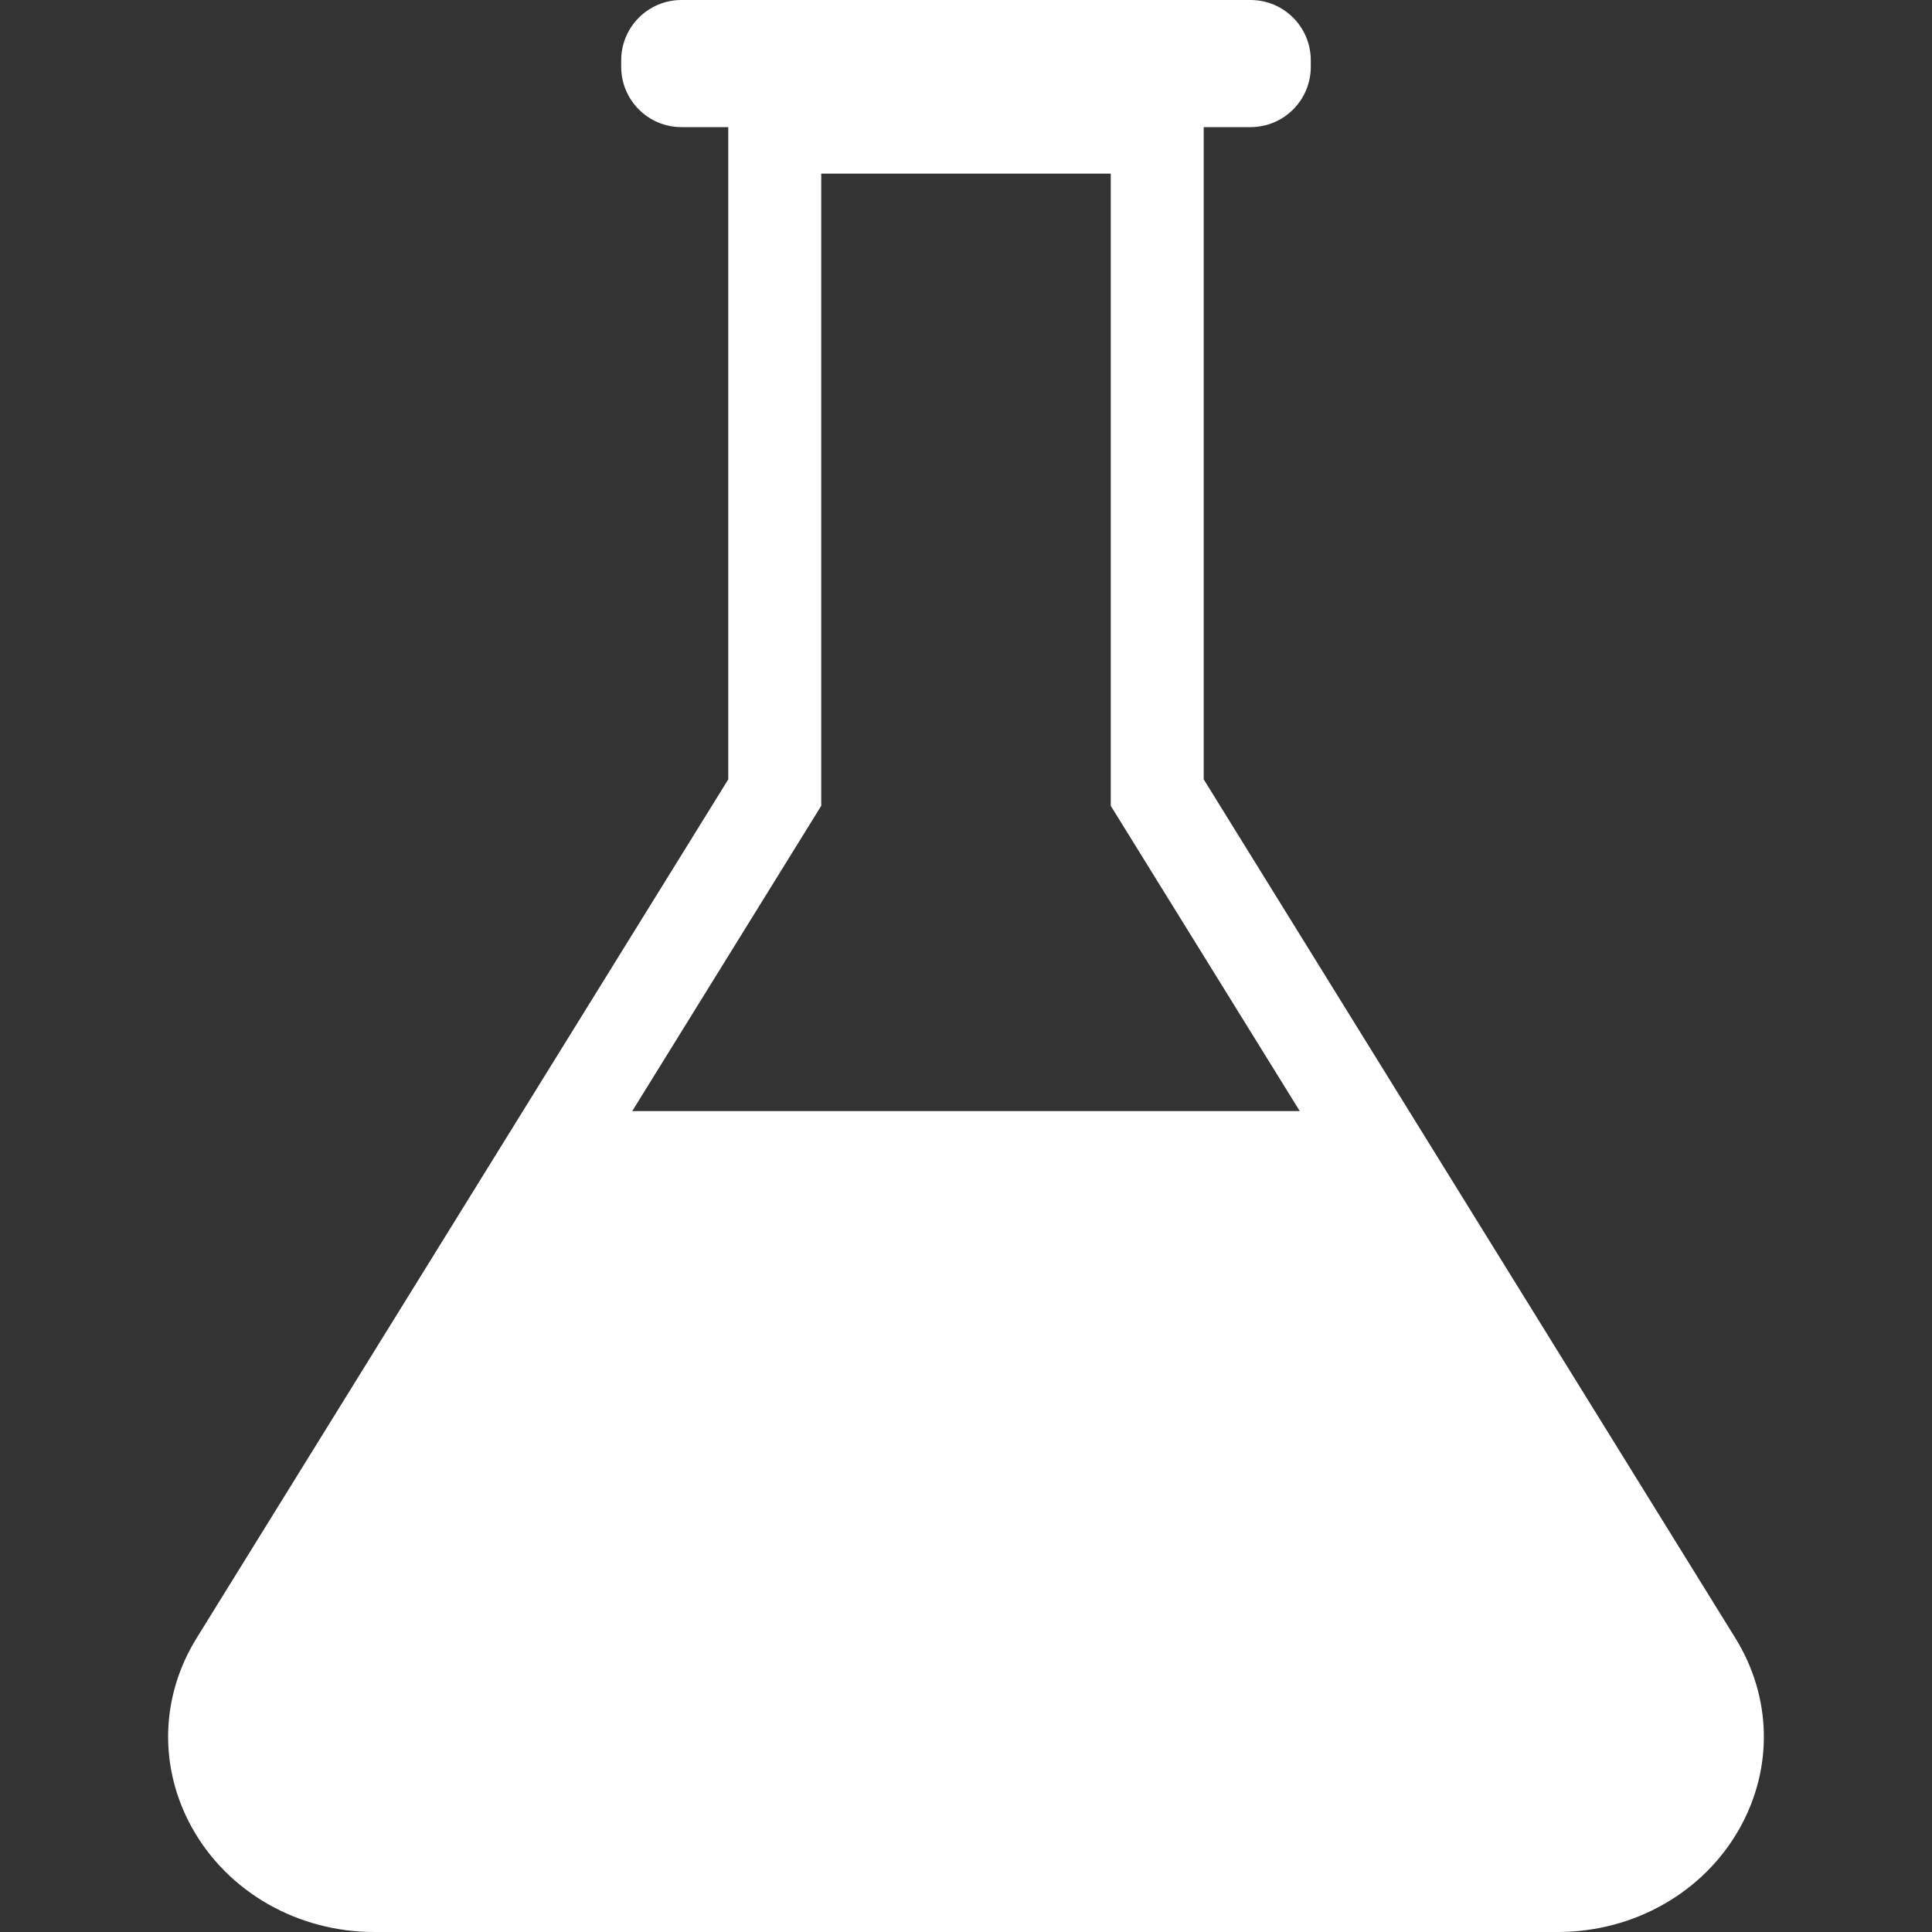 <?xml version="1.0" encoding="utf-8"?>
<!-- Generator: Adobe Illustrator 16.0.0, SVG Export Plug-In . SVG Version: 6.00 Build 0)  -->
<!DOCTYPE svg PUBLIC "-//W3C//DTD SVG 1.1//EN" "http://www.w3.org/Graphics/SVG/1.1/DTD/svg11.dtd">
<svg version="1.1" id="Capa_1" xmlns="http://www.w3.org/2000/svg" xmlns:xlink="http://www.w3.org/1999/xlink" x="0px" y="0px"
	 width="120px" height="120px" viewBox="378.5 0 120 120" enable-background="new 378.5 0 120 120" xml:space="preserve">
<rect x="378.5" y="0" width="120" height="120" fill="#333333" stroke="none"/>
<path fill="#FFFFFF" d="M486.285,101.742l-33.02-53.334V7.896h2.907c2.067,0,3.743-1.676,3.743-3.742V3.743
	c0-2.067-1.676-3.743-3.743-3.743h-35.346c-2.066,0-3.742,1.676-3.742,3.743v0.411c0,2.066,1.676,3.742,3.742,3.742h2.908v40.512
	l-33.02,53.334c-2.258,3.646-2.364,8.055-0.283,11.79c2.222,3.989,6.557,6.468,11.313,6.468h73.511
	c4.756,0,9.091-2.479,11.313-6.468C488.649,109.797,488.543,105.39,486.285,101.742z M429.509,50.05V10.784h17.982V50.05
	l11.739,18.961H417.77L429.509,50.05z"/>
</svg>
